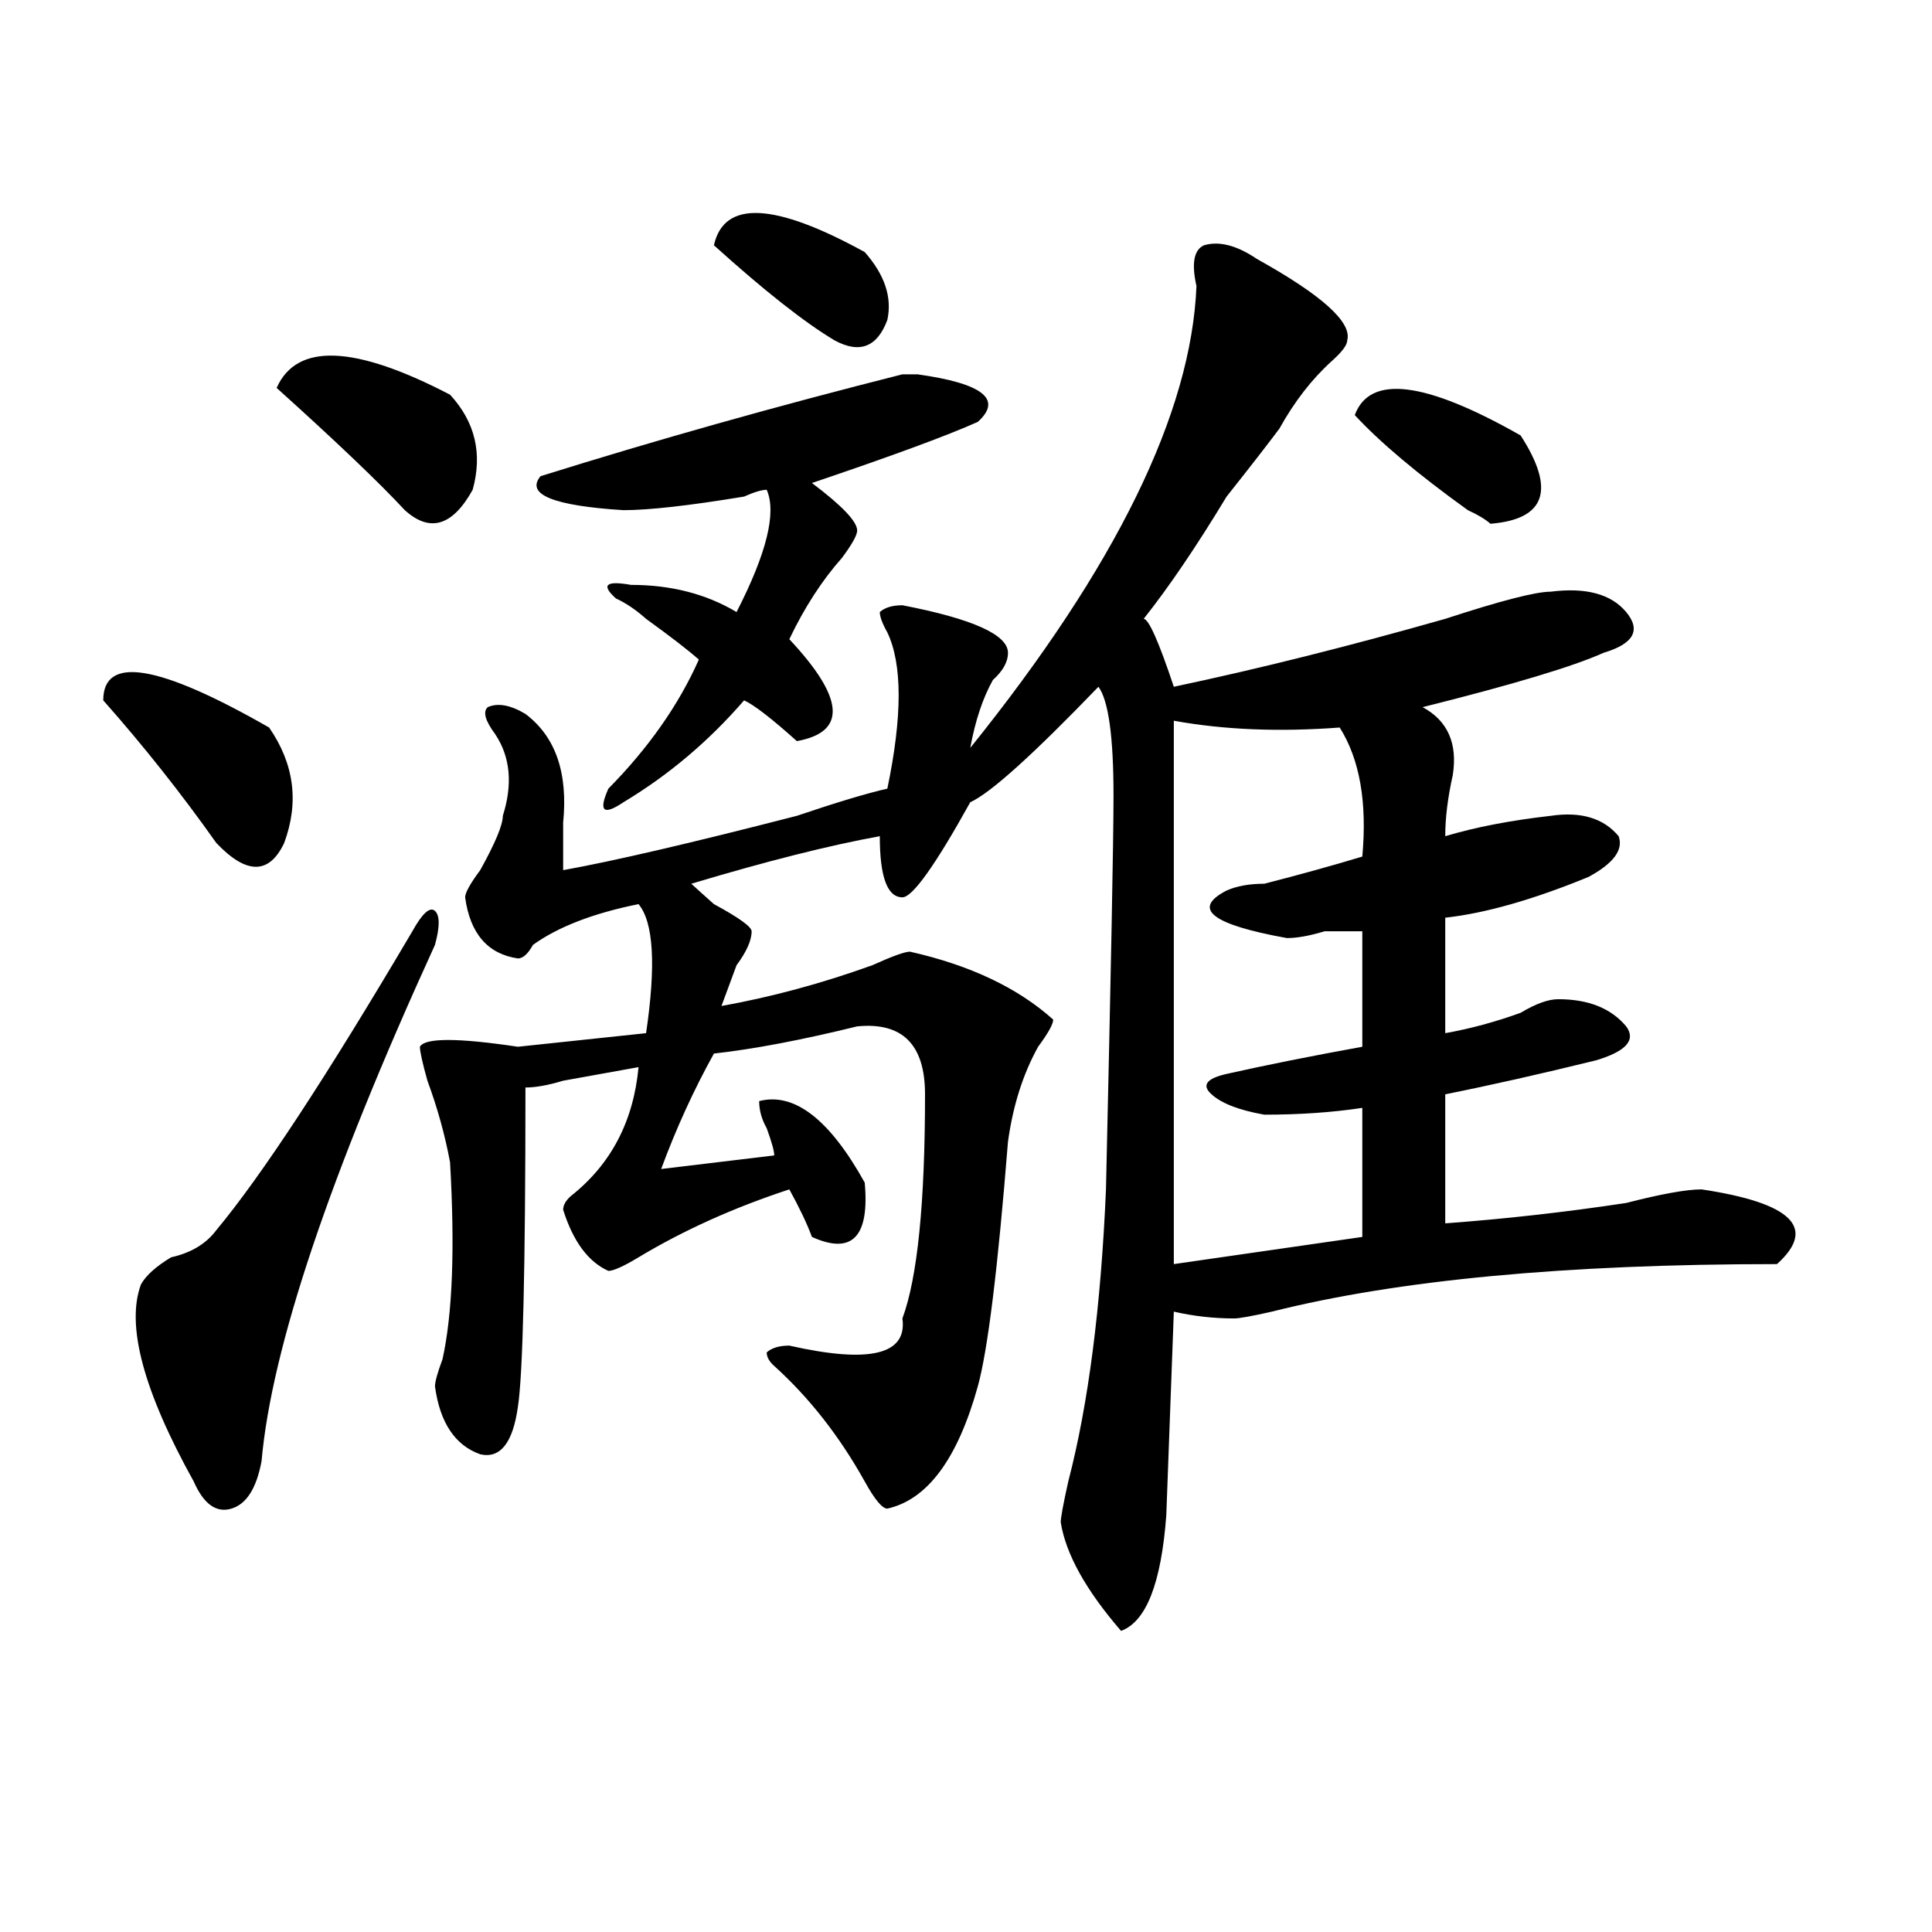 <?xml version="1.0" encoding="utf-8"?>
<!-- Generator: Adobe Illustrator 16.0.0, SVG Export Plug-In . SVG Version: 6.00 Build 0)  -->
<!DOCTYPE svg PUBLIC "-//W3C//DTD SVG 1.1//EN" "http://www.w3.org/Graphics/SVG/1.1/DTD/svg11.dtd">
<svg version="1.1" id="图层_1" xmlns="http://www.w3.org/2000/svg" xmlns:xlink="http://www.w3.org/1999/xlink" x="0px" y="0px"
	 width="1000px" height="1000px" viewBox="0 0 1000 1000" enable-background="new 0 0 1000 1000" xml:space="preserve">
<path d="M53.438,362.5c0-23.4,28.597-18.731,85.852,14.063c12.987,18.787,15.609,38.672,7.805,59.766
	c-7.805,16.425-19.512,16.425-35.121,0C93.741,410.565,74.229,385.956,53.438,362.5z M213.434,482.031
	c5.183-9.338,9.085-12.854,11.707-10.547c2.561,2.362,2.561,8.24,0,17.578c-54.633,119.531-84.571,208.631-89.754,267.188
	c-2.622,14.063-7.805,22.303-15.609,24.609c-7.805,2.362-14.329-2.307-19.512-14.063c-26.036-46.856-35.121-80.859-27.316-101.953
	c2.561-4.669,7.805-9.338,15.609-14.063c10.365-2.307,18.17-7.031,23.414-14.063C135.387,608.594,169.166,557.068,213.434,482.031z
	 M232.945,204.297c12.987,14.063,16.89,30.487,11.707,49.219c-10.427,18.787-22.134,22.303-35.121,10.547
	c-13.049-14.063-35.121-35.156-66.34-63.281C153.557,177.381,183.495,178.534,232.945,204.297z M650.496,133.984
	c33.779,18.787,49.389,32.85,46.828,42.188c0,2.362-2.622,5.878-7.805,10.547c-10.427,9.394-19.512,21.094-27.316,35.156
	c-5.244,7.031-14.329,18.787-27.316,35.156c-15.609,25.818-29.938,46.912-42.926,63.281c2.561,0,7.805,11.756,15.609,35.156
	c44.206-9.338,91.034-21.094,140.484-35.156c28.597-9.338,46.828-14.063,54.633-14.063c18.17-2.307,31.219,1.209,39.023,10.547
	c7.805,9.394,3.902,16.425-11.707,21.094c-15.609,7.031-46.828,16.425-93.656,28.125c12.987,7.031,18.17,18.787,15.609,35.156
	c-2.622,11.756-3.902,22.303-3.902,31.641c15.609-4.669,33.779-8.185,54.633-10.547c15.609-2.307,27.316,1.209,35.121,10.547
	c2.561,7.031-2.622,14.063-15.609,21.094c-28.658,11.756-53.353,18.787-74.145,21.094v59.766
	c12.987-2.307,25.975-5.822,39.023-10.547c7.805-4.669,14.268-7.031,19.512-7.031c15.609,0,27.316,4.725,35.121,14.063
	c5.183,7.031,0,12.909-15.609,17.578c-28.658,7.031-54.633,12.909-78.047,17.578v66.797c31.219-2.307,62.438-5.822,93.656-10.547
	c18.17-4.669,31.219-7.031,39.023-7.031c46.828,7.031,59.815,19.94,39.023,38.672c-109.266,0-196.459,8.24-261.457,24.609
	c-10.427,2.362-16.951,3.516-19.512,3.516c-10.427,0-20.854-1.153-31.219-3.516l-3.902,105.469
	c-2.622,35.156-10.427,55.041-23.414,59.766c-18.231-21.094-28.658-39.881-31.219-56.25c0-2.307,1.28-9.338,3.902-21.094
	c10.365-39.825,16.89-90.197,19.512-151.172c2.561-112.5,3.902-180.45,3.902-203.906c0-30.432-2.622-49.219-7.805-56.25
	c-33.841,35.156-55.975,55.097-66.34,59.766c-18.231,32.85-29.938,49.219-35.121,49.219c-7.805,0-11.707-10.547-11.707-31.641
	c-26.036,4.725-58.535,12.909-97.559,24.609c2.561,2.362,6.463,5.878,11.707,10.547c12.987,7.031,19.512,11.756,19.512,14.063
	c0,4.725-2.622,10.547-7.805,17.578c-2.622,7.031-5.244,14.063-7.805,21.094c25.975-4.669,52.011-11.7,78.047-21.094
	c10.365-4.669,16.89-7.031,19.512-7.031c31.219,7.031,55.913,18.787,74.145,35.156c0,2.362-2.622,7.031-7.805,14.063
	c-7.805,14.063-13.049,30.487-15.609,49.219c-5.244,65.644-10.427,107.831-15.609,126.563
	c-10.427,37.519-26.036,58.612-46.828,63.281c-2.622,0-6.524-4.669-11.707-14.063c-13.049-23.4-28.658-43.341-46.828-59.766
	c-2.622-2.307-3.902-4.669-3.902-7.031c2.561-2.307,6.463-3.516,11.707-3.516c41.584,9.394,61.096,4.725,58.535-14.063
	c7.805-21.094,11.707-59.766,11.707-116.016c0-25.763-11.707-37.463-35.121-35.156c-28.658,7.031-53.353,11.756-74.145,14.063
	c-10.427,18.787-19.512,38.672-27.316,59.766l58.535-7.031c0-2.307-1.342-7.031-3.902-14.063c-2.622-4.669-3.902-9.338-3.902-14.063
	c18.17-4.669,36.401,9.394,54.633,42.188c2.561,28.125-6.524,37.519-27.316,28.125c-2.622-7.031-6.524-15.216-11.707-24.609
	c-28.658,9.394-54.633,21.094-78.047,35.156c-7.805,4.725-13.049,7.031-15.609,7.031c-10.427-4.669-18.231-15.216-23.414-31.641
	c0-2.307,1.28-4.669,3.902-7.031c20.792-16.369,32.499-38.672,35.121-66.797c-13.049,2.362-26.036,4.725-39.023,7.031
	c-7.805,2.362-14.329,3.516-19.512,3.516c0,93.769-1.342,148.865-3.902,165.234c-2.622,18.787-9.146,26.972-19.512,24.609
	c-13.049-4.669-20.854-16.369-23.414-35.156c0-2.307,1.28-7.031,3.902-14.063c5.183-23.4,6.463-57.403,3.902-101.953
	c-2.622-14.063-6.524-28.125-11.707-42.188c-2.622-9.338-3.902-15.216-3.902-17.578c2.561-4.669,19.512-4.669,50.73,0l66.34-7.031
	c5.183-35.156,3.902-57.403-3.902-66.797c-23.414,4.725-41.646,11.756-54.633,21.094c-2.622,4.725-5.244,7.031-7.805,7.031
	c-15.609-2.307-24.756-12.854-27.316-31.641c0-2.307,2.561-7.031,7.805-14.063c7.805-14.063,11.707-23.4,11.707-28.125
	c5.183-16.369,3.902-30.432-3.902-42.188c-5.244-7.031-6.524-11.7-3.902-14.063c5.183-2.307,11.707-1.153,19.512,3.516
	c15.609,11.756,22.072,30.487,19.512,56.25c0,9.394,0,17.578,0,24.609c25.975-4.669,66.34-14.063,120.973-28.125
	c20.792-7.031,36.401-11.7,46.828-14.063c7.805-37.463,7.805-64.435,0-80.859c-2.622-4.669-3.902-8.185-3.902-10.547
	c2.561-2.307,6.463-3.516,11.707-3.516c36.401,7.031,54.633,15.271,54.633,24.609c0,4.725-2.622,9.394-7.805,14.063
	c-5.244,9.394-9.146,21.094-11.707,35.156c75.425-93.713,114.448-173.419,117.07-239.063c-2.622-11.7-1.342-18.731,3.902-21.094
	C630.984,124.646,640.069,126.953,650.496,133.984z M474.891,193.75c33.779,4.725,44.206,12.909,31.219,24.609
	c-15.609,7.031-44.268,17.578-85.852,31.641c15.609,11.756,23.414,19.94,23.414,24.609c0,2.362-2.622,7.031-7.805,14.063
	c-10.427,11.756-19.512,25.818-27.316,42.188c28.597,30.487,29.877,48.065,3.902,52.734c-13.049-11.7-22.134-18.731-27.316-21.094
	c-18.231,21.094-39.023,38.672-62.438,52.734c-10.427,7.031-13.049,4.725-7.805-7.031c20.792-21.094,36.401-43.341,46.828-66.797
	c-5.244-4.669-14.329-11.7-27.316-21.094c-5.244-4.669-10.427-8.185-15.609-10.547c-7.805-7.031-5.244-9.338,7.805-7.031
	c20.792,0,39.023,4.725,54.633,14.063c15.609-30.432,20.792-51.525,15.609-63.281c-2.622,0-6.524,1.209-11.707,3.516
	c-28.658,4.725-49.45,7.031-62.438,7.031c-36.463-2.307-50.73-8.185-42.926-17.578c59.815-18.731,122.253-36.31,187.313-52.734
	C469.646,193.75,472.269,193.75,474.891,193.75z M447.574,130.469c10.365,11.756,14.268,23.456,11.707,35.156
	c-5.244,14.063-14.329,17.578-27.316,10.547c-15.609-9.338-36.463-25.763-62.438-49.219
	C374.71,103.553,400.746,104.706,447.574,130.469z M607.57,373.047c0,107.831,0,201.6,0,281.25l97.559-14.063v-66.797
	c-15.609,2.362-32.561,3.516-50.73,3.516c-13.049-2.307-22.134-5.822-27.316-10.547c-5.244-4.669-2.622-8.185,7.805-10.547
	c20.792-4.669,44.206-9.338,70.242-14.063v-59.766c-2.622,0-9.146,0-19.512,0c-7.805,2.362-14.329,3.516-19.512,3.516
	c-39.023-7.031-49.45-15.216-31.219-24.609c5.183-2.307,11.707-3.516,19.512-3.516c18.17-4.669,35.121-9.338,50.73-14.063
	c2.561-28.125-1.342-50.372-11.707-66.797C662.203,378.925,633.545,377.771,607.57,373.047z M787.078,225.391
	c18.17,28.125,12.987,43.396-15.609,45.703c-2.622-2.307-6.524-4.669-11.707-7.031c-26.036-18.731-45.548-35.156-58.535-49.219
	C709.031,193.75,737.628,197.266,787.078,225.391z"/>
</svg>
